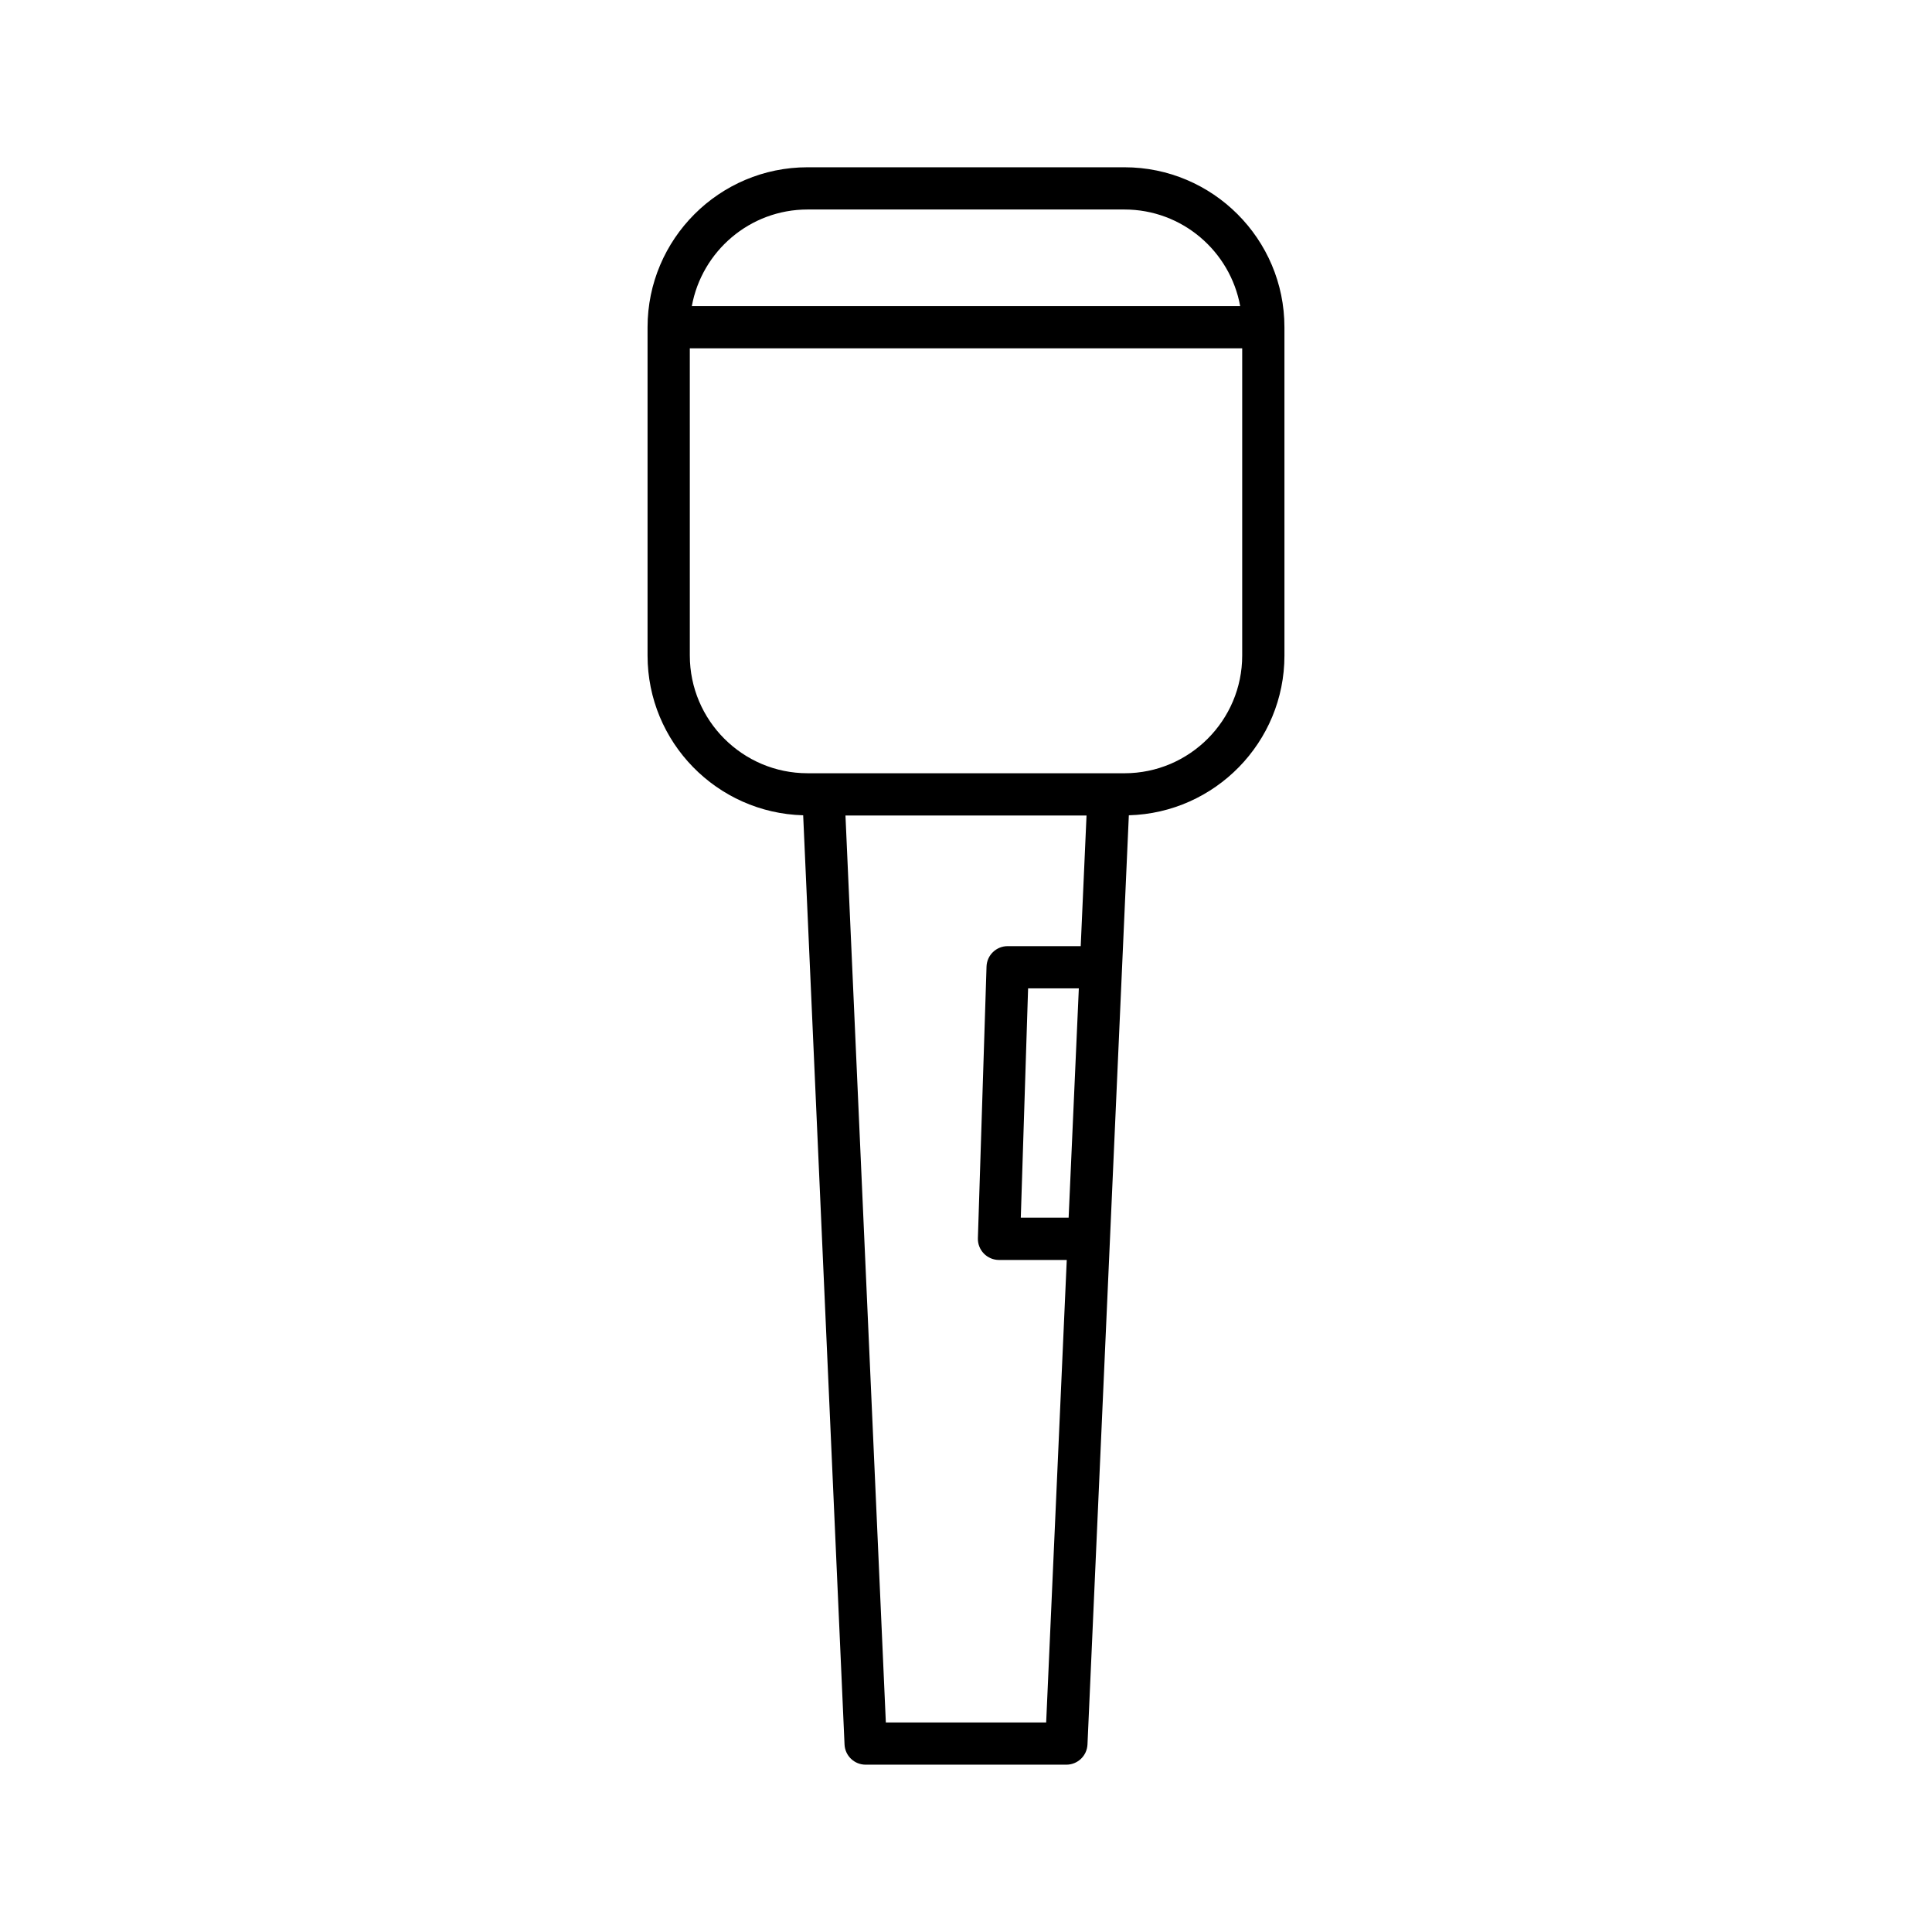 <?xml version="1.0" encoding="UTF-8"?>
<!-- Uploaded to: SVG Find, www.svgrepo.com, Generator: SVG Find Mixer Tools -->
<svg fill="#000000" width="800px" height="800px" version="1.1" viewBox="144 144 512 512" xmlns="http://www.w3.org/2000/svg">
 <path d="m356.85 360.06 10.961 246.25c0.133 2.992 2.598 5.348 5.594 5.348h53.195c2.996 0 5.457-2.356 5.594-5.348l10.961-246.25c22.84-0.621 41.238-19.352 41.238-42.336l-0.004-87c0-23.375-19.02-42.395-42.395-42.395h-83.988c-23.375 0-42.395 19.02-42.395 42.395v87.004c0 22.984 18.398 41.711 41.238 42.332zm70.348 106.64h-12.676l1.934-60.77h13.445zm3.203-71.961h-19.367c-3.023 0-5.5 2.398-5.594 5.422l-2.289 71.965c-0.051 1.516 0.52 2.984 1.574 4.074 1.055 1.086 2.508 1.703 4.019 1.703h17.957l-5.457 122.57h-42.488l-10.699-240.35h63.883zm-72.395-195.22h83.988c15.289 0 28.02 11.062 30.668 25.602h-145.32c2.648-14.539 15.379-25.602 30.668-25.602zm-31.199 36.797h146.39v81.406c0 17.203-13.996 31.199-31.199 31.199l-83.988-0.004c-17.203 0-31.199-13.996-31.199-31.199z"/>
</svg>